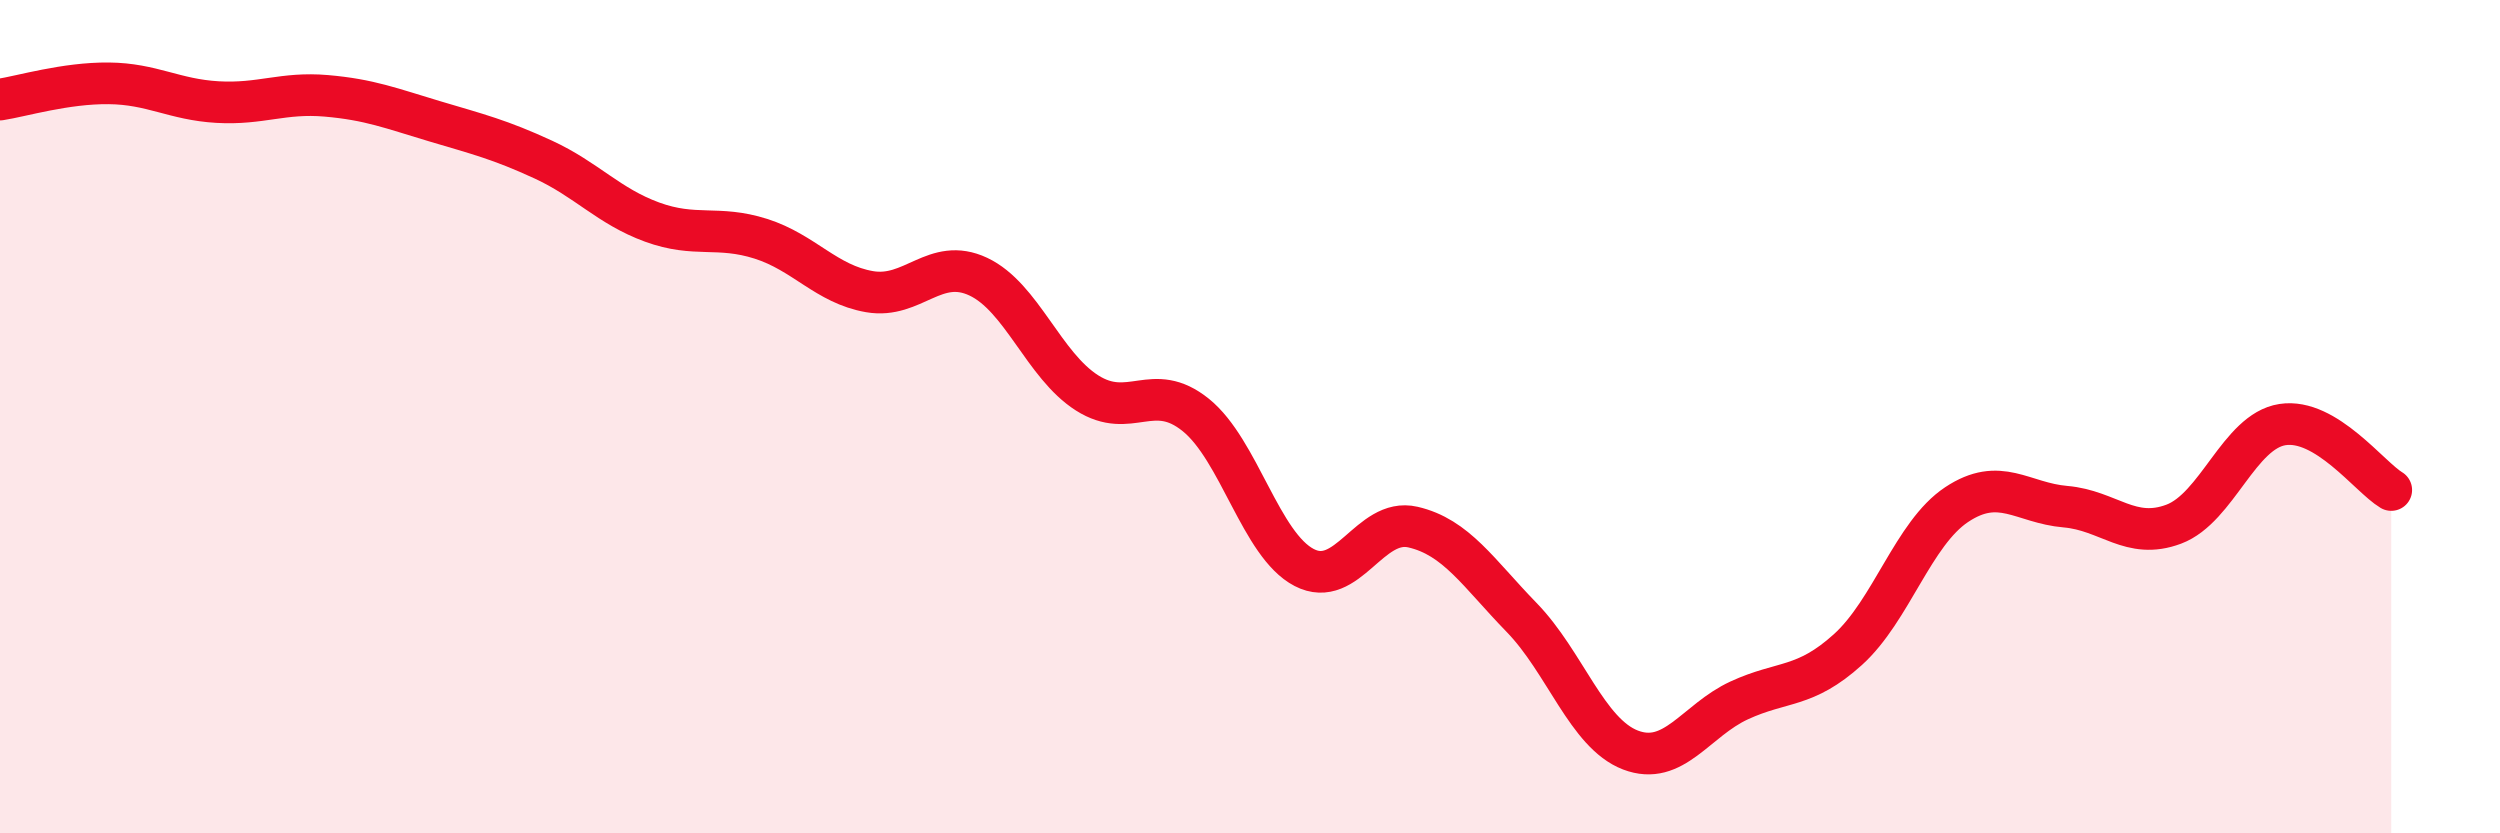 
    <svg width="60" height="20" viewBox="0 0 60 20" xmlns="http://www.w3.org/2000/svg">
      <path
        d="M 0,2.39 C 0.52,2.31 1.57,1.99 2.61,2 C 3.65,2.01 4.18,2.39 5.22,2.45 C 6.26,2.51 6.79,2.21 7.83,2.3 C 8.87,2.39 9.39,2.6 10.43,2.91 C 11.47,3.22 12,3.35 13.04,3.83 C 14.08,4.31 14.61,4.95 15.65,5.33 C 16.69,5.71 17.22,5.4 18.26,5.73 C 19.3,6.06 19.83,6.82 20.87,7 C 21.91,7.18 22.44,6.15 23.48,6.64 C 24.52,7.13 25.05,8.77 26.09,9.43 C 27.13,10.09 27.66,9.12 28.7,9.96 C 29.74,10.8 30.26,13.08 31.3,13.62 C 32.34,14.16 32.87,12.41 33.91,12.65 C 34.95,12.89 35.48,13.75 36.52,14.82 C 37.56,15.89 38.09,17.6 39.13,18 C 40.17,18.4 40.7,17.29 41.74,16.81 C 42.78,16.33 43.31,16.53 44.35,15.59 C 45.39,14.65 45.92,12.8 46.96,12.11 C 48,11.42 48.53,12.07 49.57,12.16 C 50.61,12.25 51.13,12.97 52.17,12.58 C 53.21,12.19 53.74,10.35 54.78,10.19 C 55.82,10.03 56.87,11.45 57.39,11.76L57.39 20L0 20Z"
        fill="#EB0A25"
        opacity="0.1"
        stroke-linecap="round"
        stroke-linejoin="round"
      />
      <path
        d="M 0,2.39 C 0.52,2.31 1.57,1.99 2.61,2 C 3.65,2.01 4.18,2.39 5.22,2.45 C 6.26,2.51 6.79,2.21 7.83,2.3 C 8.87,2.39 9.39,2.6 10.43,2.91 C 11.47,3.22 12,3.35 13.04,3.83 C 14.08,4.31 14.61,4.95 15.65,5.33 C 16.69,5.71 17.22,5.4 18.26,5.73 C 19.3,6.06 19.83,6.82 20.87,7 C 21.91,7.18 22.44,6.15 23.48,6.64 C 24.52,7.13 25.05,8.77 26.09,9.43 C 27.13,10.09 27.66,9.12 28.7,9.96 C 29.74,10.8 30.26,13.08 31.3,13.62 C 32.34,14.16 32.87,12.41 33.91,12.65 C 34.95,12.89 35.48,13.75 36.52,14.82 C 37.56,15.89 38.09,17.6 39.13,18 C 40.17,18.4 40.7,17.29 41.74,16.81 C 42.78,16.33 43.31,16.53 44.35,15.59 C 45.39,14.65 45.92,12.8 46.96,12.11 C 48,11.42 48.53,12.07 49.57,12.16 C 50.61,12.25 51.13,12.97 52.17,12.58 C 53.21,12.19 53.74,10.35 54.78,10.19 C 55.82,10.03 56.87,11.45 57.39,11.76"
        stroke="#EB0A25"
        stroke-width="1"
        fill="none"
        stroke-linecap="round"
        stroke-linejoin="round"
      />
    </svg>
  